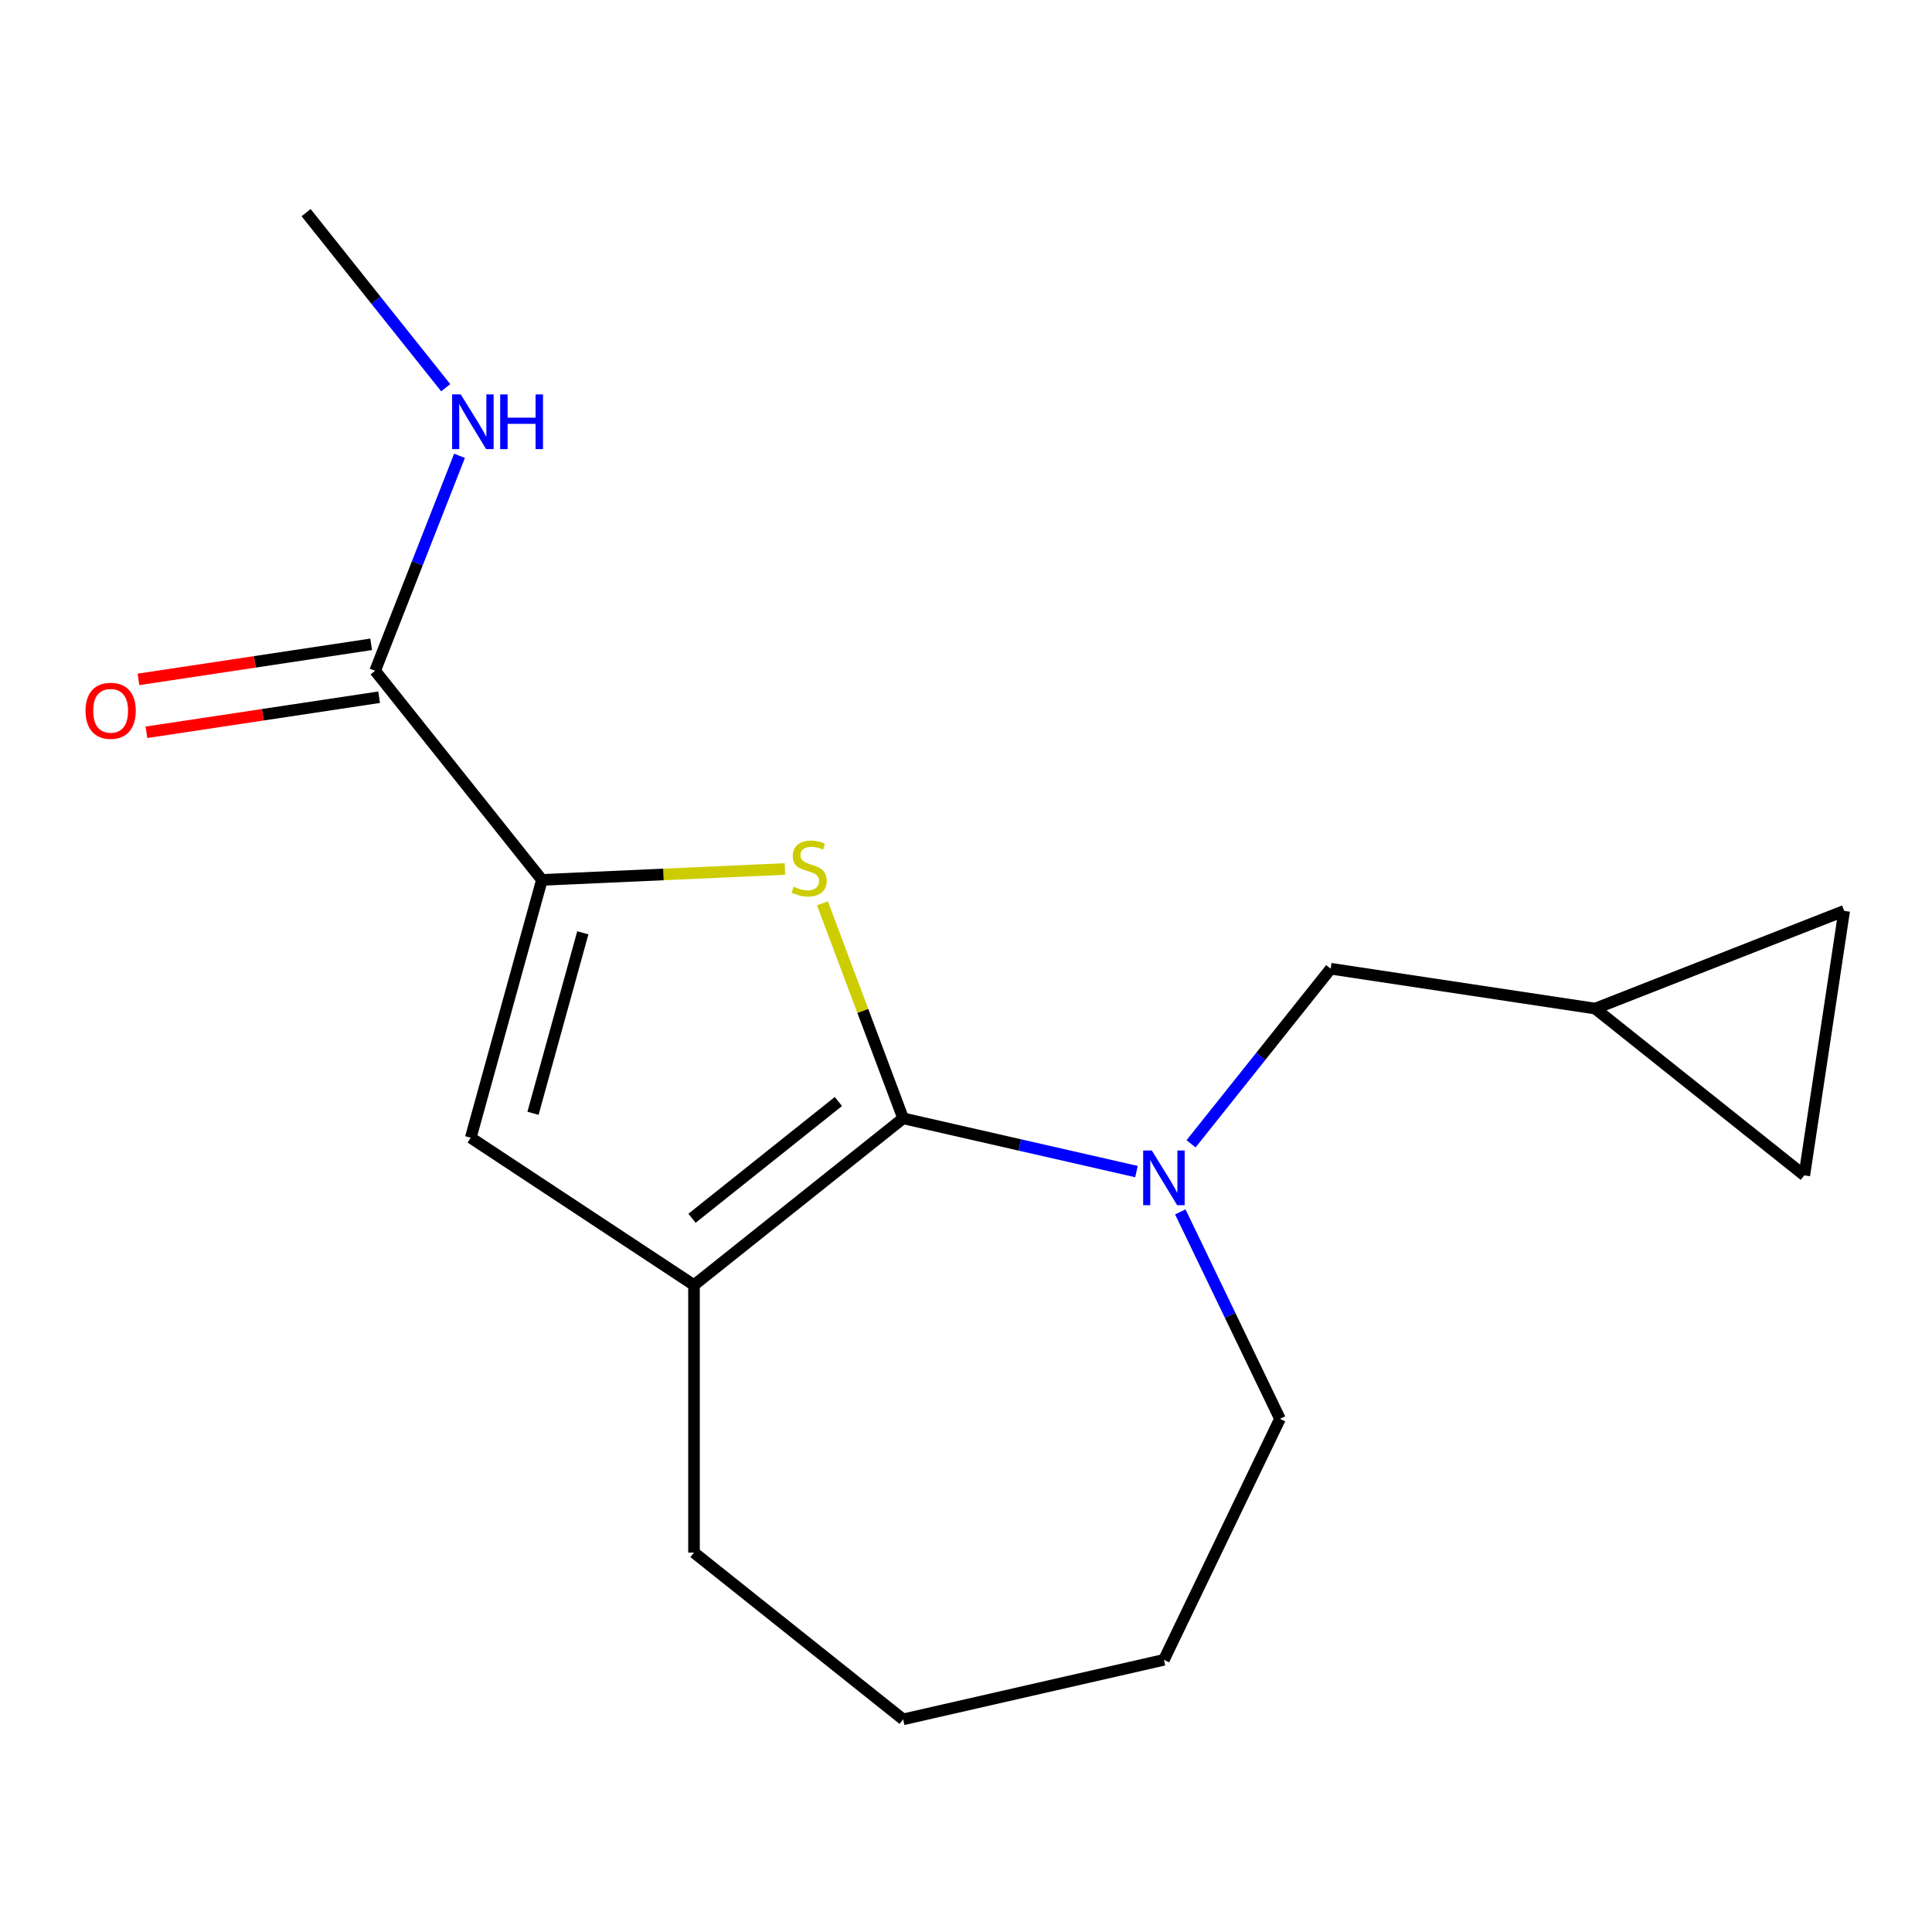 <?xml version='1.0' encoding='iso-8859-1'?>
<svg version='1.1' baseProfile='full'
              xmlns='http://www.w3.org/2000/svg'
                      xmlns:rdkit='http://www.rdkit.org/xml'
                      xmlns:xlink='http://www.w3.org/1999/xlink'
                  xml:space='preserve'
width='1000px' height='1000px' viewBox='0 0 1000 1000'>
<!-- END OF HEADER -->
<rect style='opacity:1.0;fill:#FFFFFF;stroke:none' width='1000' height='1000' x='0' y='0'> </rect>
<path class='bond-0' d='M 467.458,578.843 L 446.576,523.202' style='fill:none;fill-rule:evenodd;stroke:#000000;stroke-width:6px;stroke-linecap:butt;stroke-linejoin:miter;stroke-opacity:1' />
<path class='bond-0' d='M 446.576,523.202 L 425.693,467.561' style='fill:none;fill-rule:evenodd;stroke:#CCCC00;stroke-width:6px;stroke-linecap:butt;stroke-linejoin:miter;stroke-opacity:1' />
<path class='bond-2' d='M 467.458,578.843 L 527.847,592.626' style='fill:none;fill-rule:evenodd;stroke:#000000;stroke-width:6px;stroke-linecap:butt;stroke-linejoin:miter;stroke-opacity:1' />
<path class='bond-2' d='M 527.847,592.626 L 588.236,606.41' style='fill:none;fill-rule:evenodd;stroke:#0000FF;stroke-width:6px;stroke-linecap:butt;stroke-linejoin:miter;stroke-opacity:1' />
<path class='bond-3' d='M 467.458,578.843 L 359.213,665.166' style='fill:none;fill-rule:evenodd;stroke:#000000;stroke-width:6px;stroke-linecap:butt;stroke-linejoin:miter;stroke-opacity:1' />
<path class='bond-3' d='M 433.957,570.142 L 358.185,630.568' style='fill:none;fill-rule:evenodd;stroke:#000000;stroke-width:6px;stroke-linecap:butt;stroke-linejoin:miter;stroke-opacity:1' />
<path class='bond-1' d='M 406.268,449.783 L 343.383,452.608' style='fill:none;fill-rule:evenodd;stroke:#CCCC00;stroke-width:6px;stroke-linecap:butt;stroke-linejoin:miter;stroke-opacity:1' />
<path class='bond-1' d='M 343.383,452.608 L 280.498,455.432' style='fill:none;fill-rule:evenodd;stroke:#000000;stroke-width:6px;stroke-linecap:butt;stroke-linejoin:miter;stroke-opacity:1' />
<path class='bond-5' d='M 280.498,455.432 L 194.175,347.186' style='fill:none;fill-rule:evenodd;stroke:#000000;stroke-width:6px;stroke-linecap:butt;stroke-linejoin:miter;stroke-opacity:1' />
<path class='bond-17' d='M 280.498,455.432 L 243.665,588.893' style='fill:none;fill-rule:evenodd;stroke:#000000;stroke-width:6px;stroke-linecap:butt;stroke-linejoin:miter;stroke-opacity:1' />
<path class='bond-17' d='M 301.666,482.818 L 275.882,576.241' style='fill:none;fill-rule:evenodd;stroke:#000000;stroke-width:6px;stroke-linecap:butt;stroke-linejoin:miter;stroke-opacity:1' />
<path class='bond-6' d='M 616.49,592.03 L 652.625,546.718' style='fill:none;fill-rule:evenodd;stroke:#0000FF;stroke-width:6px;stroke-linecap:butt;stroke-linejoin:miter;stroke-opacity:1' />
<path class='bond-6' d='M 652.625,546.718 L 688.76,501.406' style='fill:none;fill-rule:evenodd;stroke:#000000;stroke-width:6px;stroke-linecap:butt;stroke-linejoin:miter;stroke-opacity:1' />
<path class='bond-12' d='M 610.924,627.272 L 636.716,680.832' style='fill:none;fill-rule:evenodd;stroke:#0000FF;stroke-width:6px;stroke-linecap:butt;stroke-linejoin:miter;stroke-opacity:1' />
<path class='bond-12' d='M 636.716,680.832 L 662.509,734.391' style='fill:none;fill-rule:evenodd;stroke:#000000;stroke-width:6px;stroke-linecap:butt;stroke-linejoin:miter;stroke-opacity:1' />
<path class='bond-4' d='M 359.213,665.166 L 243.665,588.893' style='fill:none;fill-rule:evenodd;stroke:#000000;stroke-width:6px;stroke-linecap:butt;stroke-linejoin:miter;stroke-opacity:1' />
<path class='bond-13' d='M 359.213,665.166 L 359.213,803.617' style='fill:none;fill-rule:evenodd;stroke:#000000;stroke-width:6px;stroke-linecap:butt;stroke-linejoin:miter;stroke-opacity:1' />
<path class='bond-10' d='M 192.112,333.496 L 131.89,342.573' style='fill:none;fill-rule:evenodd;stroke:#000000;stroke-width:6px;stroke-linecap:butt;stroke-linejoin:miter;stroke-opacity:1' />
<path class='bond-10' d='M 131.89,342.573 L 71.668,351.65' style='fill:none;fill-rule:evenodd;stroke:#FF0000;stroke-width:6px;stroke-linecap:butt;stroke-linejoin:miter;stroke-opacity:1' />
<path class='bond-10' d='M 196.239,360.877 L 136.017,369.954' style='fill:none;fill-rule:evenodd;stroke:#000000;stroke-width:6px;stroke-linecap:butt;stroke-linejoin:miter;stroke-opacity:1' />
<path class='bond-10' d='M 136.017,369.954 L 75.796,379.031' style='fill:none;fill-rule:evenodd;stroke:#FF0000;stroke-width:6px;stroke-linecap:butt;stroke-linejoin:miter;stroke-opacity:1' />
<path class='bond-11' d='M 194.175,347.186 L 216.008,291.557' style='fill:none;fill-rule:evenodd;stroke:#000000;stroke-width:6px;stroke-linecap:butt;stroke-linejoin:miter;stroke-opacity:1' />
<path class='bond-11' d='M 216.008,291.557 L 237.841,235.927' style='fill:none;fill-rule:evenodd;stroke:#0000FF;stroke-width:6px;stroke-linecap:butt;stroke-linejoin:miter;stroke-opacity:1' />
<path class='bond-7' d='M 688.76,501.406 L 825.665,522.041' style='fill:none;fill-rule:evenodd;stroke:#000000;stroke-width:6px;stroke-linecap:butt;stroke-linejoin:miter;stroke-opacity:1' />
<path class='bond-8' d='M 825.665,522.041 L 954.545,471.459' style='fill:none;fill-rule:evenodd;stroke:#000000;stroke-width:6px;stroke-linecap:butt;stroke-linejoin:miter;stroke-opacity:1' />
<path class='bond-9' d='M 825.665,522.041 L 933.91,608.364' style='fill:none;fill-rule:evenodd;stroke:#000000;stroke-width:6px;stroke-linecap:butt;stroke-linejoin:miter;stroke-opacity:1' />
<path class='bond-19' d='M 954.545,471.459 L 933.91,608.364' style='fill:none;fill-rule:evenodd;stroke:#000000;stroke-width:6px;stroke-linecap:butt;stroke-linejoin:miter;stroke-opacity:1' />
<path class='bond-14' d='M 230.705,200.685 L 194.57,155.373' style='fill:none;fill-rule:evenodd;stroke:#0000FF;stroke-width:6px;stroke-linecap:butt;stroke-linejoin:miter;stroke-opacity:1' />
<path class='bond-14' d='M 194.57,155.373 L 158.434,110.061' style='fill:none;fill-rule:evenodd;stroke:#000000;stroke-width:6px;stroke-linecap:butt;stroke-linejoin:miter;stroke-opacity:1' />
<path class='bond-15' d='M 662.509,734.391 L 602.438,859.131' style='fill:none;fill-rule:evenodd;stroke:#000000;stroke-width:6px;stroke-linecap:butt;stroke-linejoin:miter;stroke-opacity:1' />
<path class='bond-16' d='M 359.213,803.617 L 467.458,889.939' style='fill:none;fill-rule:evenodd;stroke:#000000;stroke-width:6px;stroke-linecap:butt;stroke-linejoin:miter;stroke-opacity:1' />
<path class='bond-18' d='M 602.438,859.131 L 467.458,889.939' style='fill:none;fill-rule:evenodd;stroke:#000000;stroke-width:6px;stroke-linecap:butt;stroke-linejoin:miter;stroke-opacity:1' />
<path  class='atom-1' d='M 410.81 458.94
Q 411.13 459.06, 412.45 459.62
Q 413.77 460.18, 415.21 460.54
Q 416.69 460.86, 418.13 460.86
Q 420.81 460.86, 422.37 459.58
Q 423.93 458.26, 423.93 455.98
Q 423.93 454.42, 423.13 453.46
Q 422.37 452.5, 421.17 451.98
Q 419.97 451.46, 417.97 450.86
Q 415.45 450.1, 413.93 449.38
Q 412.45 448.66, 411.37 447.14
Q 410.33 445.62, 410.33 443.06
Q 410.33 439.5, 412.73 437.3
Q 415.17 435.1, 419.97 435.1
Q 423.25 435.1, 426.97 436.66
L 426.05 439.74
Q 422.65 438.34, 420.09 438.34
Q 417.33 438.34, 415.81 439.5
Q 414.29 440.62, 414.33 442.58
Q 414.33 444.1, 415.09 445.02
Q 415.89 445.94, 417.01 446.46
Q 418.17 446.98, 420.09 447.58
Q 422.65 448.38, 424.17 449.18
Q 425.69 449.98, 426.77 451.62
Q 427.89 453.22, 427.89 455.98
Q 427.89 459.9, 425.25 462.02
Q 422.65 464.1, 418.29 464.1
Q 415.77 464.1, 413.85 463.54
Q 411.97 463.02, 409.73 462.1
L 410.81 458.94
' fill='#CCCC00'/>
<path  class='atom-3' d='M 596.178 595.491
L 605.458 610.491
Q 606.378 611.971, 607.858 614.651
Q 609.338 617.331, 609.418 617.491
L 609.418 595.491
L 613.178 595.491
L 613.178 623.811
L 609.298 623.811
L 599.338 607.411
Q 598.178 605.491, 596.938 603.291
Q 595.738 601.091, 595.378 600.411
L 595.378 623.811
L 591.698 623.811
L 591.698 595.491
L 596.178 595.491
' fill='#0000FF'/>
<path  class='atom-11' d='M 44.271 367.901
Q 44.271 361.101, 47.631 357.301
Q 50.991 353.501, 57.271 353.501
Q 63.551 353.501, 66.911 357.301
Q 70.271 361.101, 70.271 367.901
Q 70.271 374.781, 66.871 378.701
Q 63.471 382.581, 57.271 382.581
Q 51.031 382.581, 47.631 378.701
Q 44.271 374.821, 44.271 367.901
M 57.271 379.381
Q 61.591 379.381, 63.911 376.501
Q 66.271 373.581, 66.271 367.901
Q 66.271 362.341, 63.911 359.541
Q 61.591 356.701, 57.271 356.701
Q 52.951 356.701, 50.591 359.501
Q 48.271 362.301, 48.271 367.901
Q 48.271 373.621, 50.591 376.501
Q 52.951 379.381, 57.271 379.381
' fill='#FF0000'/>
<path  class='atom-12' d='M 238.497 204.146
L 247.777 219.146
Q 248.697 220.626, 250.177 223.306
Q 251.657 225.986, 251.737 226.146
L 251.737 204.146
L 255.497 204.146
L 255.497 232.466
L 251.617 232.466
L 241.657 216.066
Q 240.497 214.146, 239.257 211.946
Q 238.057 209.746, 237.697 209.066
L 237.697 232.466
L 234.017 232.466
L 234.017 204.146
L 238.497 204.146
' fill='#0000FF'/>
<path  class='atom-12' d='M 258.897 204.146
L 262.737 204.146
L 262.737 216.186
L 277.217 216.186
L 277.217 204.146
L 281.057 204.146
L 281.057 232.466
L 277.217 232.466
L 277.217 219.386
L 262.737 219.386
L 262.737 232.466
L 258.897 232.466
L 258.897 204.146
' fill='#0000FF'/>
</svg>
